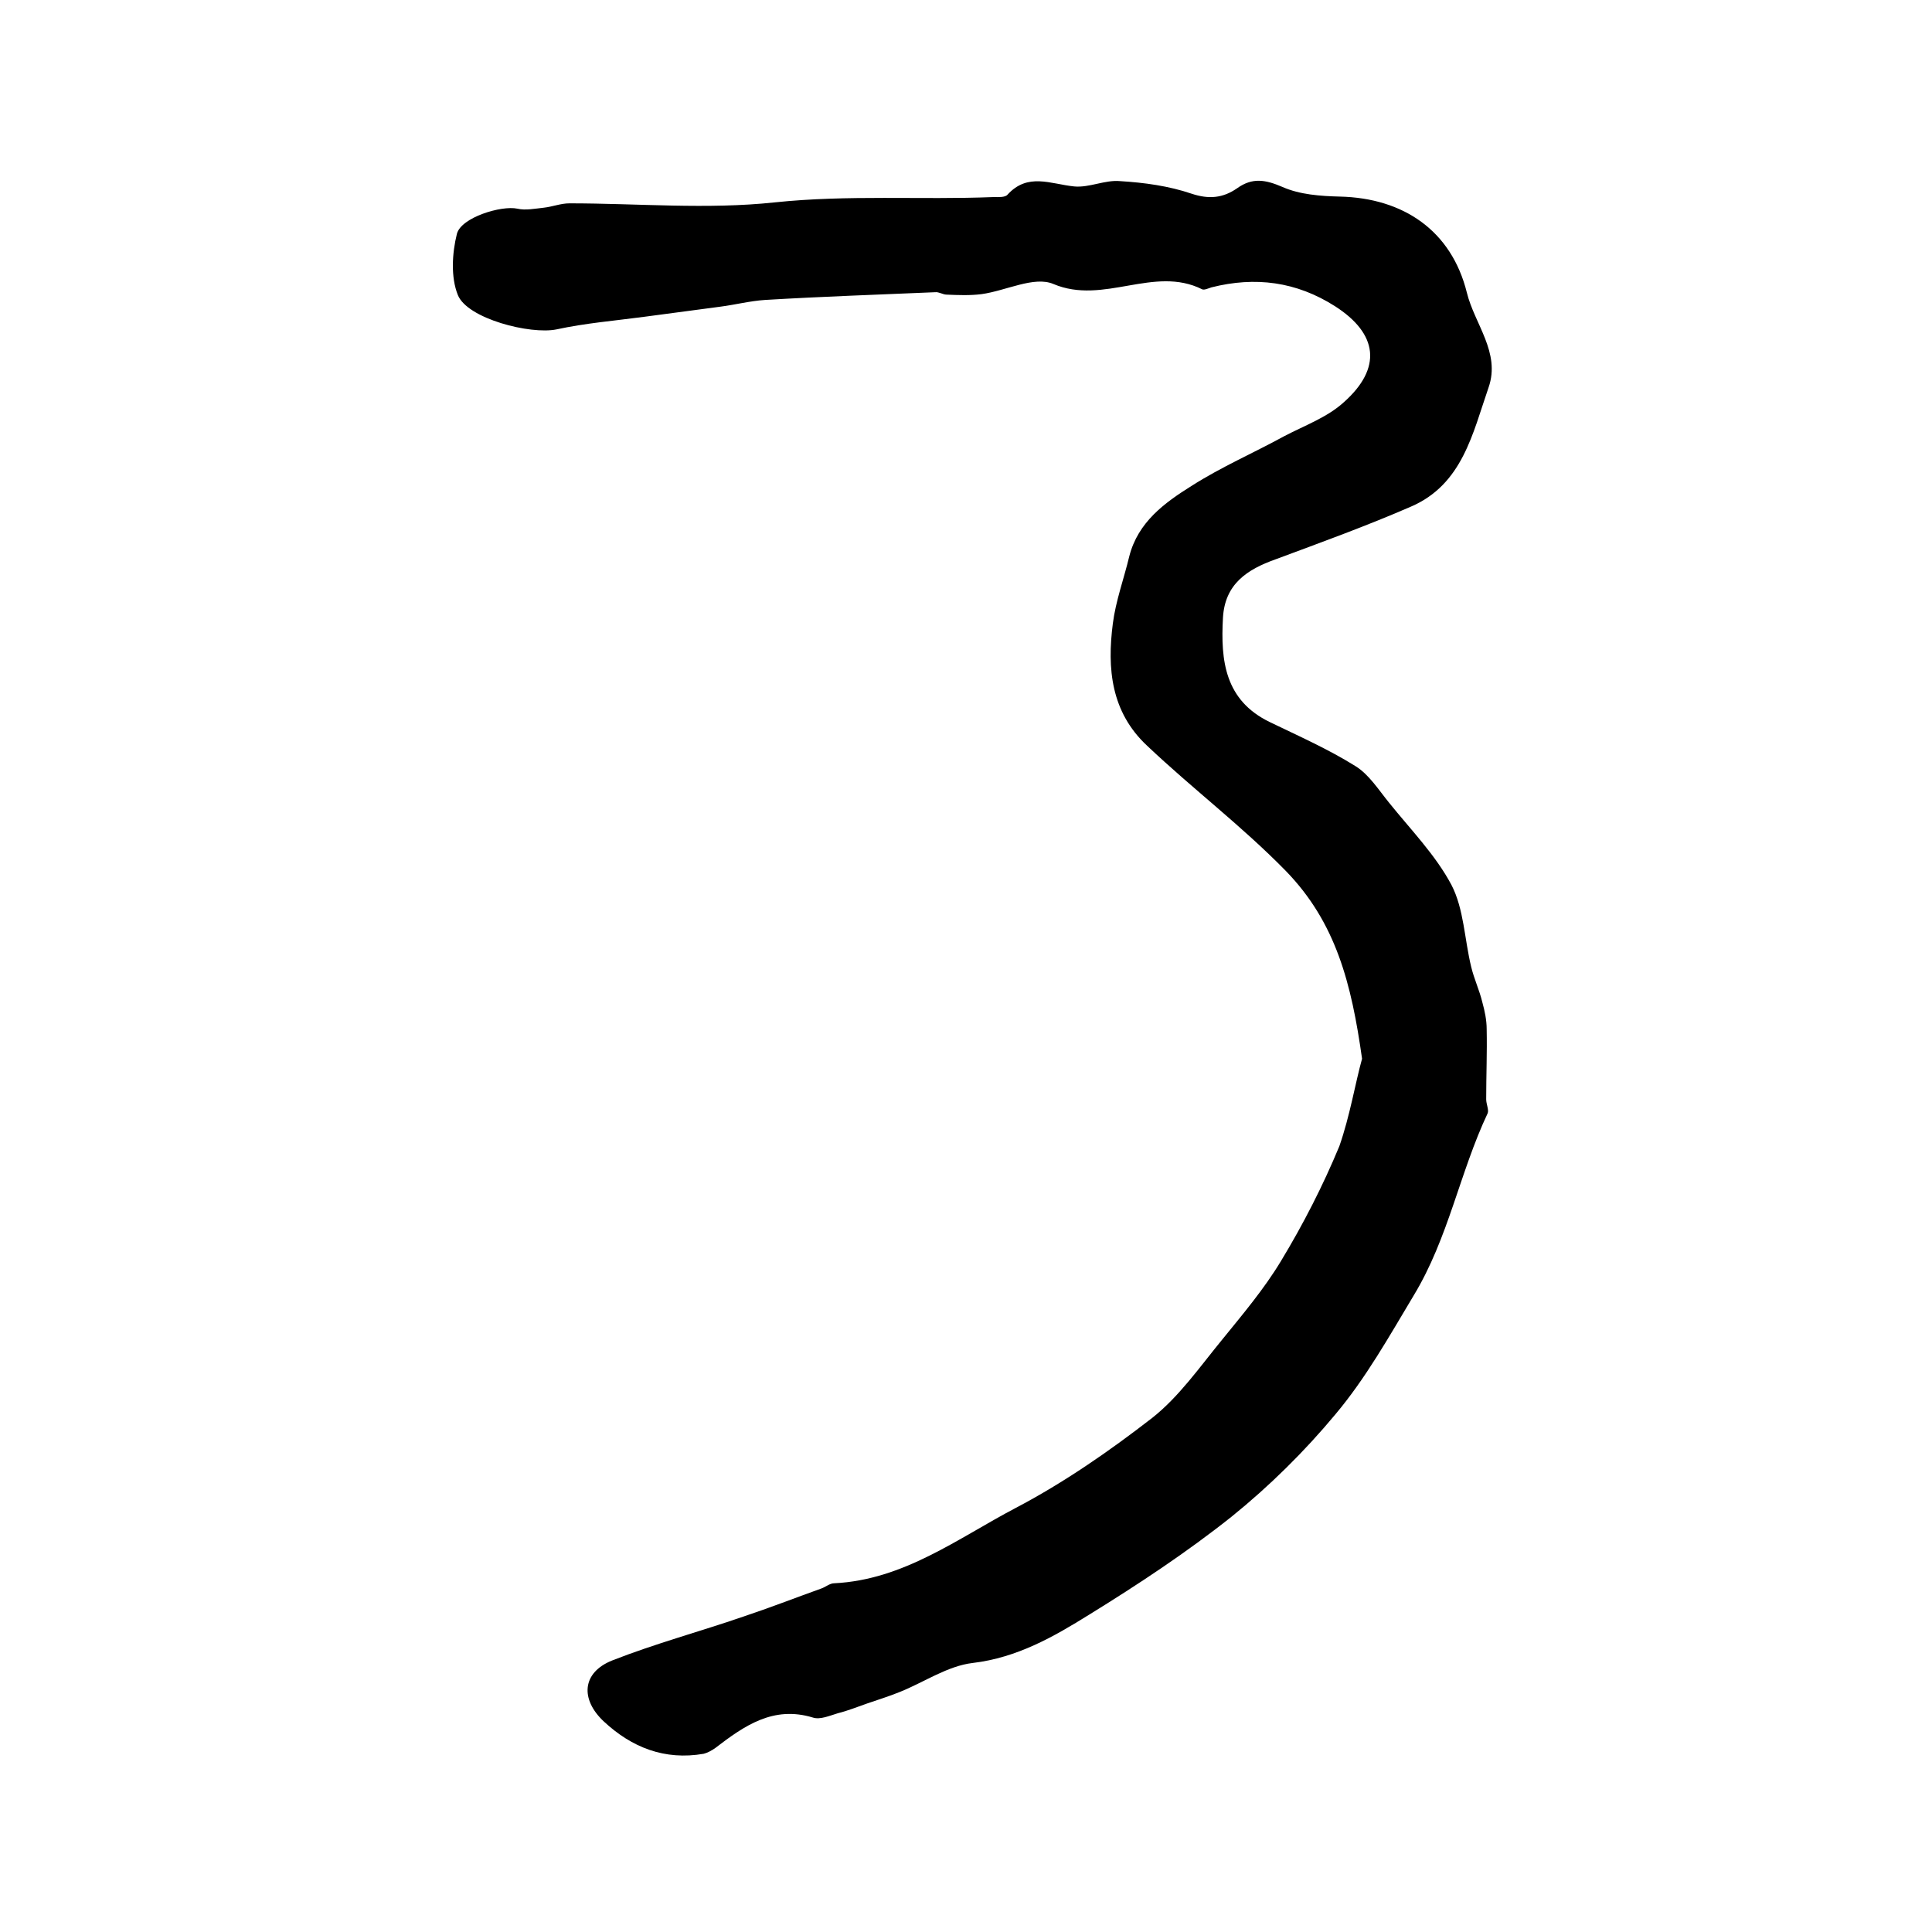 <?xml version="1.0" encoding="utf-8"?>
<!-- Generator: Adobe Illustrator 22.0.0, SVG Export Plug-In . SVG Version: 6.00 Build 0)  -->
<svg version="1.1" id="图层_1" xmlns="http://www.w3.org/2000/svg" xmlns:xlink="http://www.w3.org/1999/xlink" x="0px" y="0px"
	 viewBox="0 0 400 400" style="enable-background:new 0 0 400 400;" xml:space="preserve">
<style type="text/css">
	.st0{fill:#FFFFFF;}
</style>
<g>
	
	<path d="M282,219.2c-2.2-15.6-5.4-28.2-15.8-38.9c-9.1-9.3-19.3-17-28.7-25.9c-7.5-7-8.3-16-7.1-25.3c0.6-4.7,2.3-9.3,3.4-13.9
		c1.8-7.1,7.3-11.1,12.9-14.6c6.1-3.9,12.8-6.8,19.2-10.3c4.2-2.2,8.9-3.9,12.3-7c8-7.1,7.1-14.2-1.8-19.9c-8-5.1-16.5-6.2-25.6-3.9
		c-0.6,0.2-1.5,0.6-1.9,0.4c-10-5-20.4,3.3-30.8-1.1c-4-1.7-9.8,1.4-14.9,2.1c-2.4,0.3-4.8,0.2-7.2,0.1c-0.8,0-1.6-0.6-2.4-0.5
		c-11.7,0.5-23.5,0.9-35.2,1.6c-3.1,0.2-6.2,1-9.3,1.4c-5.3,0.7-10.5,1.4-15.8,2.1c-6,0.8-12.1,1.3-18.1,2.6
		c-5.4,1.1-18.4-2.2-20.4-7.1c-1.5-3.7-1.2-8.7-0.2-12.7c0.9-3.4,9.2-5.9,12.5-5.2c1.7,0.4,3.6,0,5.5-0.2c1.8-0.2,3.5-0.9,5.3-0.9
		c14.2,0,28.5,1.3,42.5-0.2c15.2-1.6,30.2-0.5,45.3-1.1c1,0,2.4,0.1,2.9-0.5c4.2-4.6,8.9-2.2,13.8-1.7c3.1,0.3,6.4-1.4,9.5-1.1
		c5,0.3,10.1,1,14.8,2.6c3.6,1.2,6.5,0.9,9.4-1.1c3.2-2.3,5.9-1.8,9.4-0.3c3.6,1.6,7.9,1.9,11.9,2c13.1,0.3,23.1,7,26.3,19.9
		c1.6,6.5,7,12.4,4.5,19.6c-3.3,9.5-5.4,20.1-16.1,24.7c-9.2,4-18.6,7.4-28,10.9c-5.9,2.1-10.5,5.1-10.9,12.1
		c-0.5,8.9,0.4,17.1,9.7,21.6c6,2.9,12.1,5.6,17.7,9.1c2.8,1.7,4.8,4.9,7,7.6c4.5,5.6,9.6,10.8,12.9,17c2.6,5,2.7,11.3,4.1,17
		c0.6,2.5,1.7,4.8,2.3,7.3c0.5,1.8,0.9,3.7,0.9,5.6c0.1,4.8-0.1,9.6-0.1,14.5c0,1,0.6,2.2,0.3,2.9c-5.8,12.3-8.1,25.8-15.3,37.7
		c-5.1,8.5-9.9,17.1-16.2,24.6c-6.4,7.7-13.7,14.9-21.5,21.2c-9.3,7.4-19.3,14-29.5,20.3c-7.4,4.6-14.9,8.9-24.1,10
		c-5.2,0.6-10.1,4-15.1,6c-2.2,0.9-4.5,1.6-6.8,2.4c-2,0.7-4,1.5-6,2c-1.7,0.5-3.7,1.4-5.2,0.9c-8.2-2.5-14.2,1.7-20.2,6.3
		c-0.7,0.5-1.6,1-2.4,1.2c-8.1,1.4-14.9-1.3-20.7-6.7c-4.9-4.6-4.5-10.1,1.7-12.6c8.9-3.5,18.2-6,27.2-9.1
		c5.4-1.8,10.8-3.9,16.1-5.8c0.9-0.3,1.8-1.1,2.7-1.1c14.4-0.7,25.6-9.3,37.6-15.6c9.9-5.2,19.3-11.7,28.2-18.6
		c5.6-4.4,9.9-10.6,14.5-16.2c4.3-5.3,8.7-10.5,12.2-16.3c4.6-7.6,8.7-15.6,12.1-23.8C279.5,231,280.6,224.2,282,219.2z"/>
</g>
</svg>
